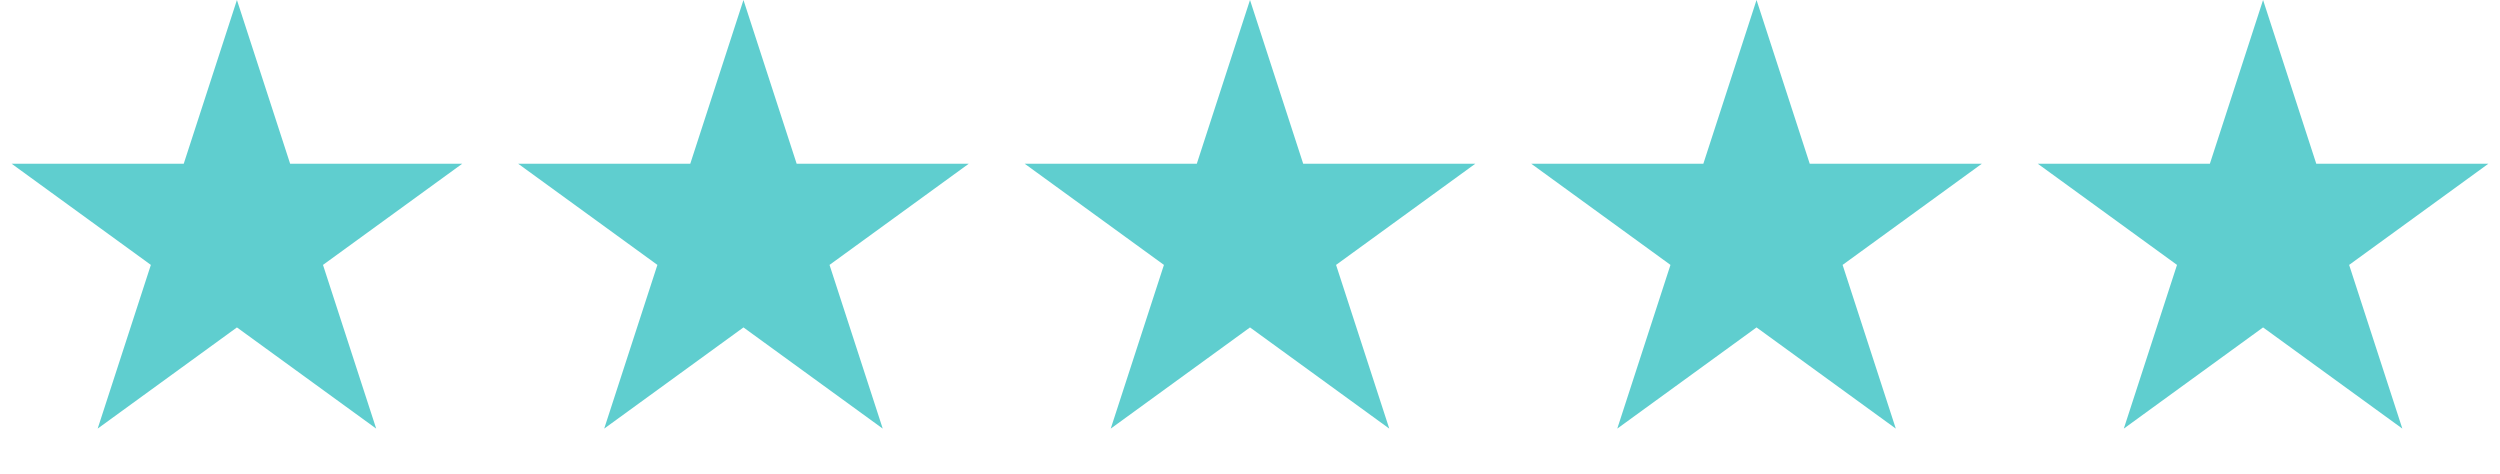 <?xml version="1.0" encoding="UTF-8"?> <svg xmlns="http://www.w3.org/2000/svg" width="153" height="29" viewBox="0 0 153 29" fill="none"> <path d="M14.5 0L17.756 10.019L28.29 10.019L19.767 16.212L23.023 26.231L14.5 20.038L5.977 26.231L9.233 16.212L0.71 10.019L11.245 10.019L14.5 0Z" fill="#5FCECF"></path> <path d="M45.5 0L48.755 10.019L59.29 10.019L50.767 16.212L54.023 26.231L45.5 20.038L36.977 26.231L40.233 16.212L31.71 10.019L42.245 10.019L45.5 0Z" fill="#5FCECF"></path> <path d="M76.5 0L79.755 10.019L90.29 10.019L81.767 16.212L85.023 26.231L76.5 20.038L67.977 26.231L71.233 16.212L62.71 10.019L73.245 10.019L76.5 0Z" fill="#5FCECF"></path> <path d="M107.5 0L110.755 10.019L121.29 10.019L112.767 16.212L116.023 26.231L107.5 20.038L98.977 26.231L102.233 16.212L93.71 10.019L104.245 10.019L107.5 0Z" fill="#5FCECF"></path> <path d="M138.5 0L141.755 10.019L152.29 10.019L143.767 16.212L147.023 26.231L138.5 20.038L129.977 26.231L133.233 16.212L124.71 10.019L135.245 10.019L138.5 0Z" fill="#5FCECF"></path> </svg> 
